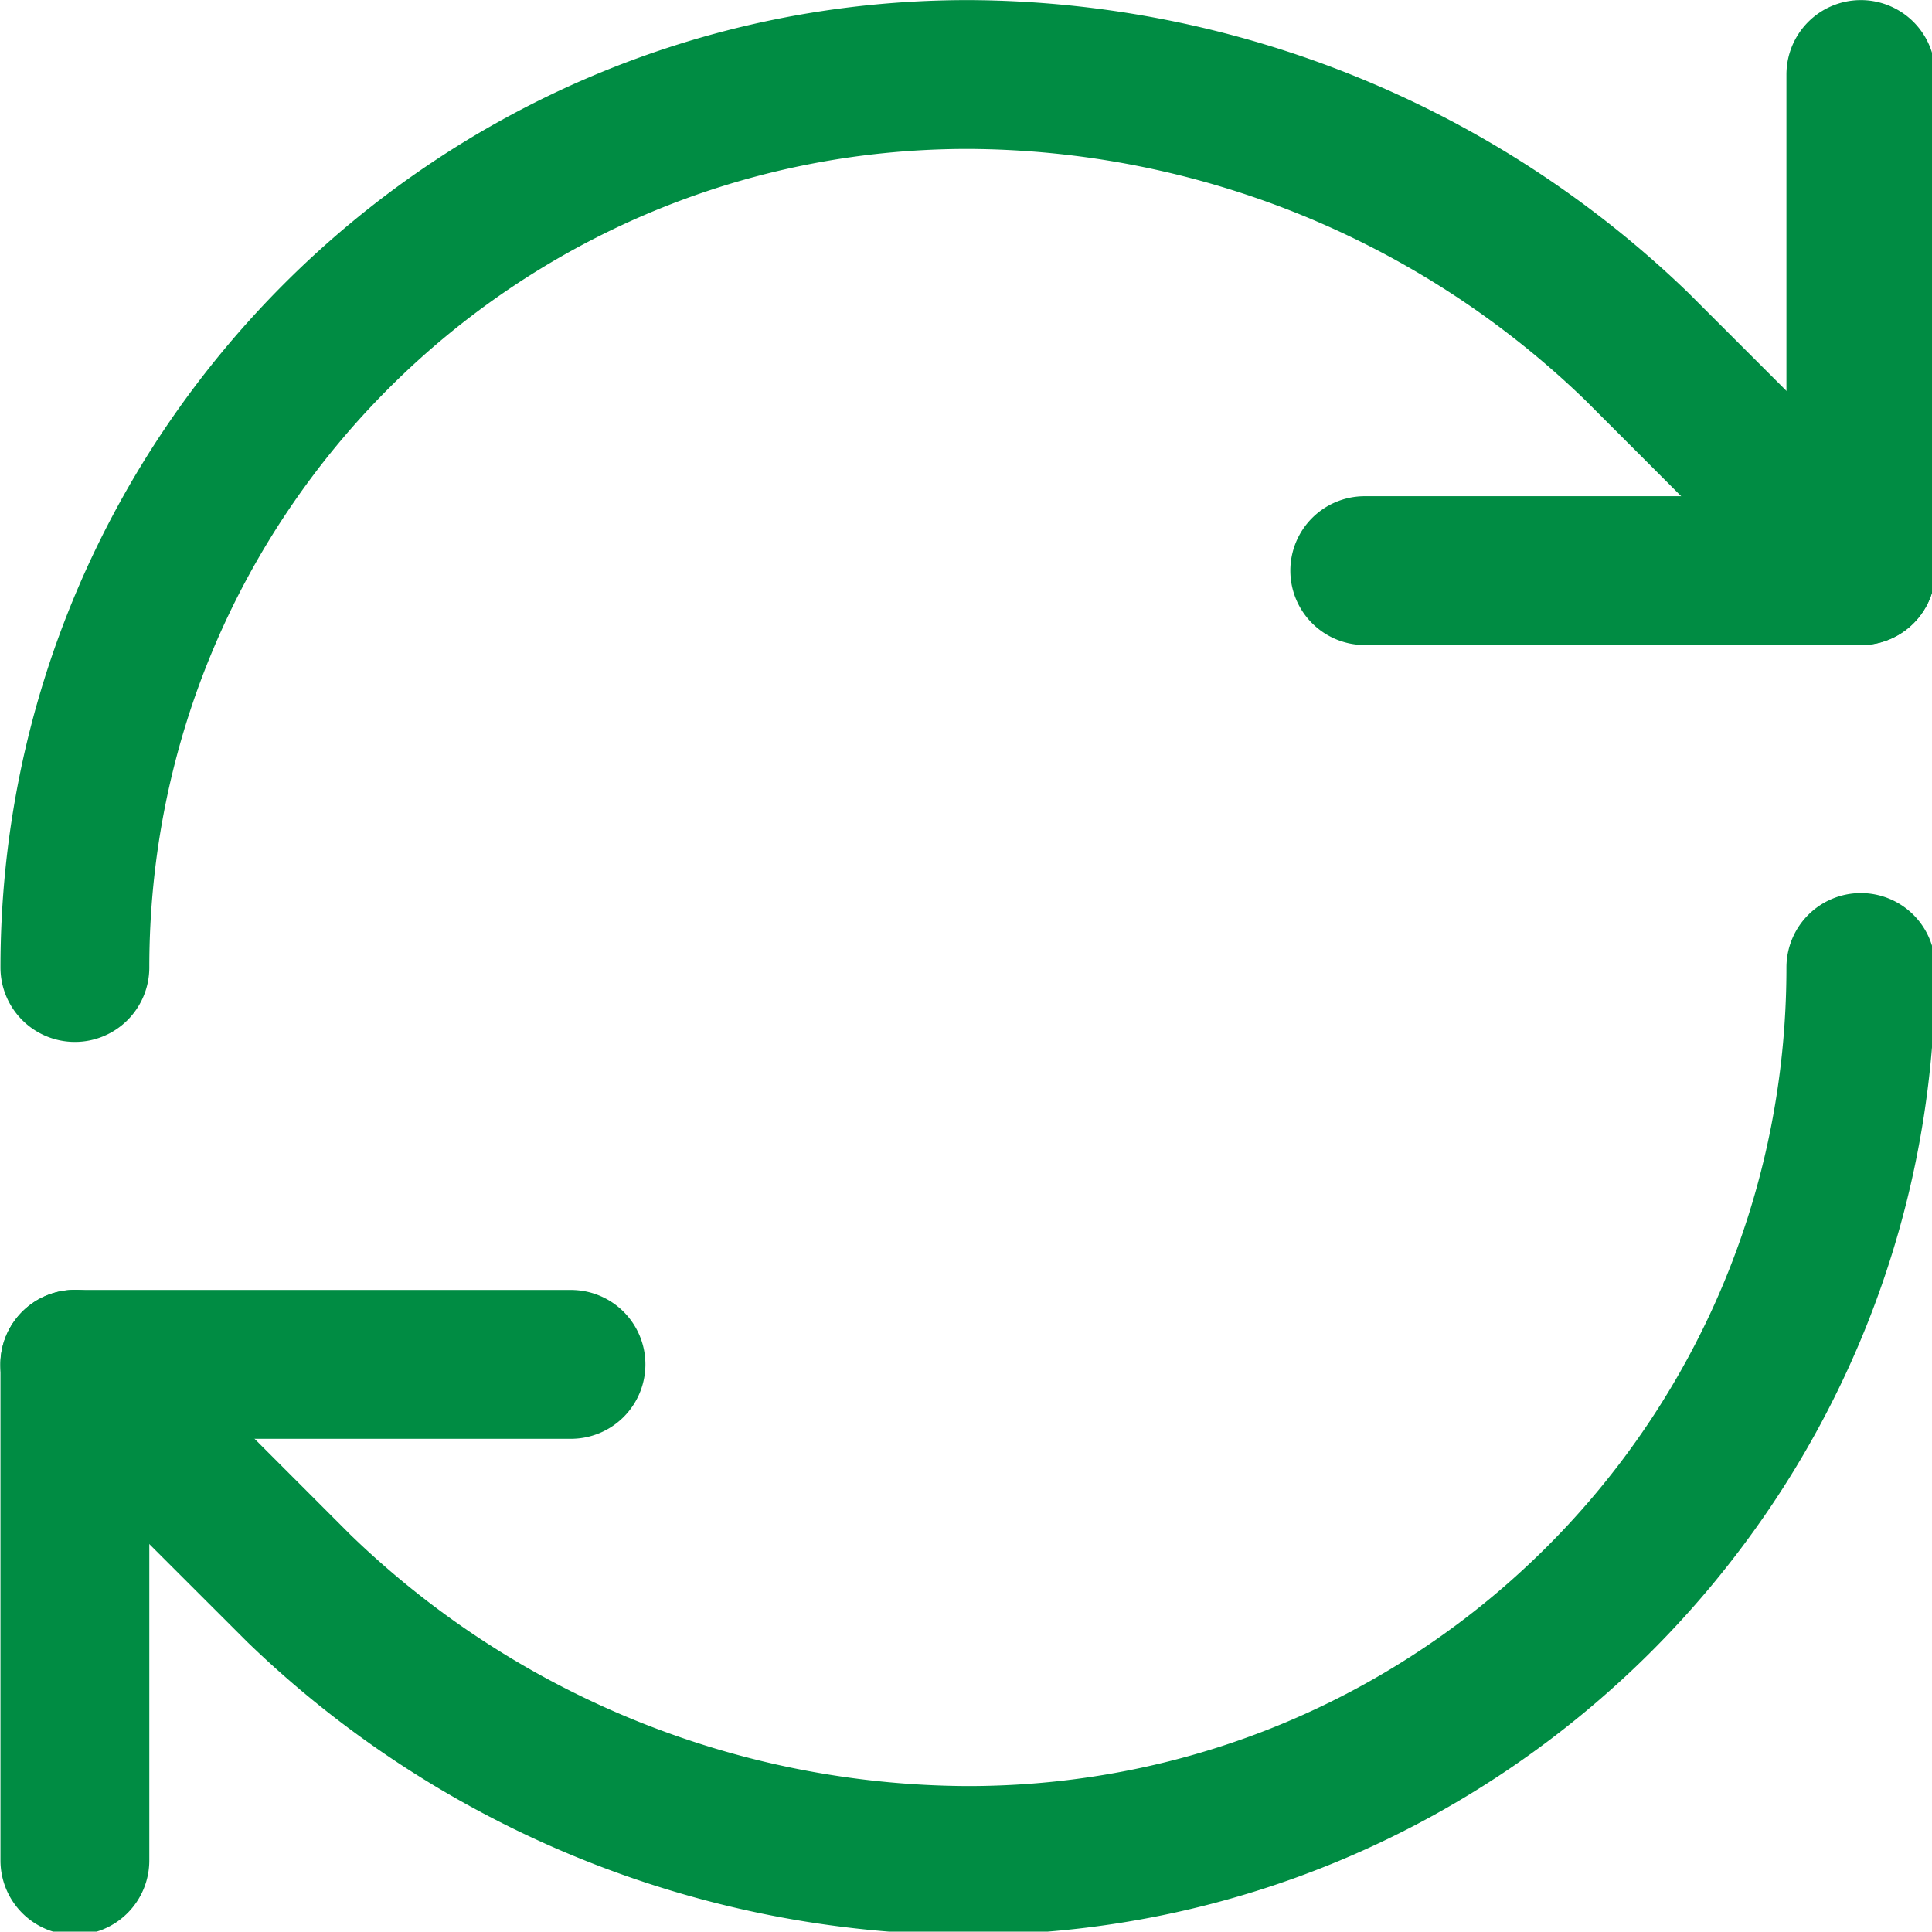 <?xml version="1.0" encoding="UTF-8" standalone="no"?>
<!-- Created with Inkscape (http://www.inkscape.org/) -->

<svg
   width="5.16mm"
   height="5.159mm"
   viewBox="0 0 5.16 5.159"
   version="1.1"
   id="svg1"
   xml:space="preserve"
   inkscape:export-filename="refresh-cw"
   inkscape:export-xdpi="96"
   inkscape:export-ydpi="96"
   xmlns:inkscape="http://www.inkscape.org/namespaces/inkscape"
   xmlns:sodipodi="http://sodipodi.sourceforge.net/DTD/sodipodi-0.dtd"
   xmlns="http://www.w3.org/2000/svg"
   xmlns:svg="http://www.w3.org/2000/svg"><sodipodi:namedview
     id="namedview1"
     pagecolor="#ffffff"
     bordercolor="#000000"
     borderopacity="0.25"
     inkscape:showpageshadow="2"
     inkscape:pageopacity="0.0"
     inkscape:pagecheckerboard="0"
     inkscape:deskcolor="#d1d1d1"
     inkscape:document-units="mm"><inkscape:page
       x="0"
       y="0"
       width="5.16"
       height="5.159"
       id="page2"
       margin="0"
       bleed="0" /></sodipodi:namedview><defs
     id="defs1" /><g
     inkscape:label="Camada 1"
     inkscape:groupmode="layer"
     id="layer1"
     transform="translate(-80.886,-99.791)"><g
       style="fill:#008c43;fill-opacity:1;stroke:currentColor;stroke-width:1.5;stroke-linecap:round;stroke-linejoin:round"
       id="g2"
       transform="matrix(0.265,0,0,0.265,80.291,99.195)"><path
         style="baseline-shift:baseline;display:inline;overflow:visible;opacity:1;vector-effect:none;fill:#008c43;fill-opacity:1;stroke:none;stroke-linecap:butt;stroke-linejoin:miter;enable-background:accumulate;stop-color:#000000;stop-opacity:1"
         d="M 12,2.25 C 6.624,2.25 2.25,6.624 2.25,12 A 0.75,0.75 0 0 0 3,12.75 0.75,0.75 0 0 0 3.75,12 c 0,-4.565 3.684,-8.249 8.248,-8.25 2.323,0.009 4.551,0.915 6.221,2.529 l 2.25,2.252 a 0.75,0.75 0 0 0 1.062,0 0.75,0.75 0 0 0 0,-1.062 L 19.27,5.209 a 0.75,0.75 0 0 0 -0.008,-0.008 C 17.314,3.318 14.711,2.26 12.002,2.25 A 0.75,0.75 0 0 0 12,2.25 Z"
         id="path1" /><path
         style="baseline-shift:baseline;display:inline;overflow:visible;opacity:1;vector-effect:none;fill:#008c43;fill-opacity:1;stroke:none;stroke-linecap:butt;stroke-linejoin:miter;enable-background:accumulate;stop-color:#000000;stop-opacity:1"
         d="M 21,2.25 A 0.75,0.75 0 0 0 20.25,3 V 7.25 H 16 A 0.75,0.75 0 0 0 15.25,8 0.75,0.75 0 0 0 16,8.75 h 5 A 0.75,0.75 0 0 0 21.75,8 V 3 A 0.75,0.75 0 0 0 21,2.25 Z"
         id="path2" /><path
         style="baseline-shift:baseline;display:inline;overflow:visible;opacity:1;vector-effect:none;fill:#008c43;fill-opacity:1;stroke:none;stroke-linecap:butt;stroke-linejoin:miter;enable-background:accumulate;stop-color:#000000;stop-opacity:1"
         d="M 21,11.25 A 0.75,0.75 0 0 0 20.25,12 c 0,4.565 -3.684,8.249 -8.248,8.25 C 9.679,20.241 7.451,19.335 5.781,17.721 l -2.25,-2.252 a 0.75,0.75 0 0 0 -1.062,0 0.75,0.75 0 0 0 0,1.062 l 2.262,2.26 a 0.75,0.75 0 0 0 0.008,0.008 C 6.686,20.682 9.289,21.74 11.998,21.75 a 0.75,0.75 0 0 0 0.002,0 c 5.376,0 9.75,-4.374 9.75,-9.75 A 0.75,0.75 0 0 0 21,11.25 Z"
         id="path3" /><path
         style="baseline-shift:baseline;display:inline;overflow:visible;opacity:1;vector-effect:none;fill:#008c43;fill-opacity:1;stroke:none;stroke-linecap:butt;stroke-linejoin:miter;enable-background:accumulate;stop-color:#000000;stop-opacity:1"
         d="M 3,15.25 A 0.75,0.75 0 0 0 2.25,16 v 5 A 0.75,0.75 0 0 0 3,21.75 0.75,0.75 0 0 0 3.75,21 V 16.75 H 8 A 0.75,0.75 0 0 0 8.75,16 0.75,0.75 0 0 0 8,15.25 Z"
         id="path4" /></g></g></svg>
